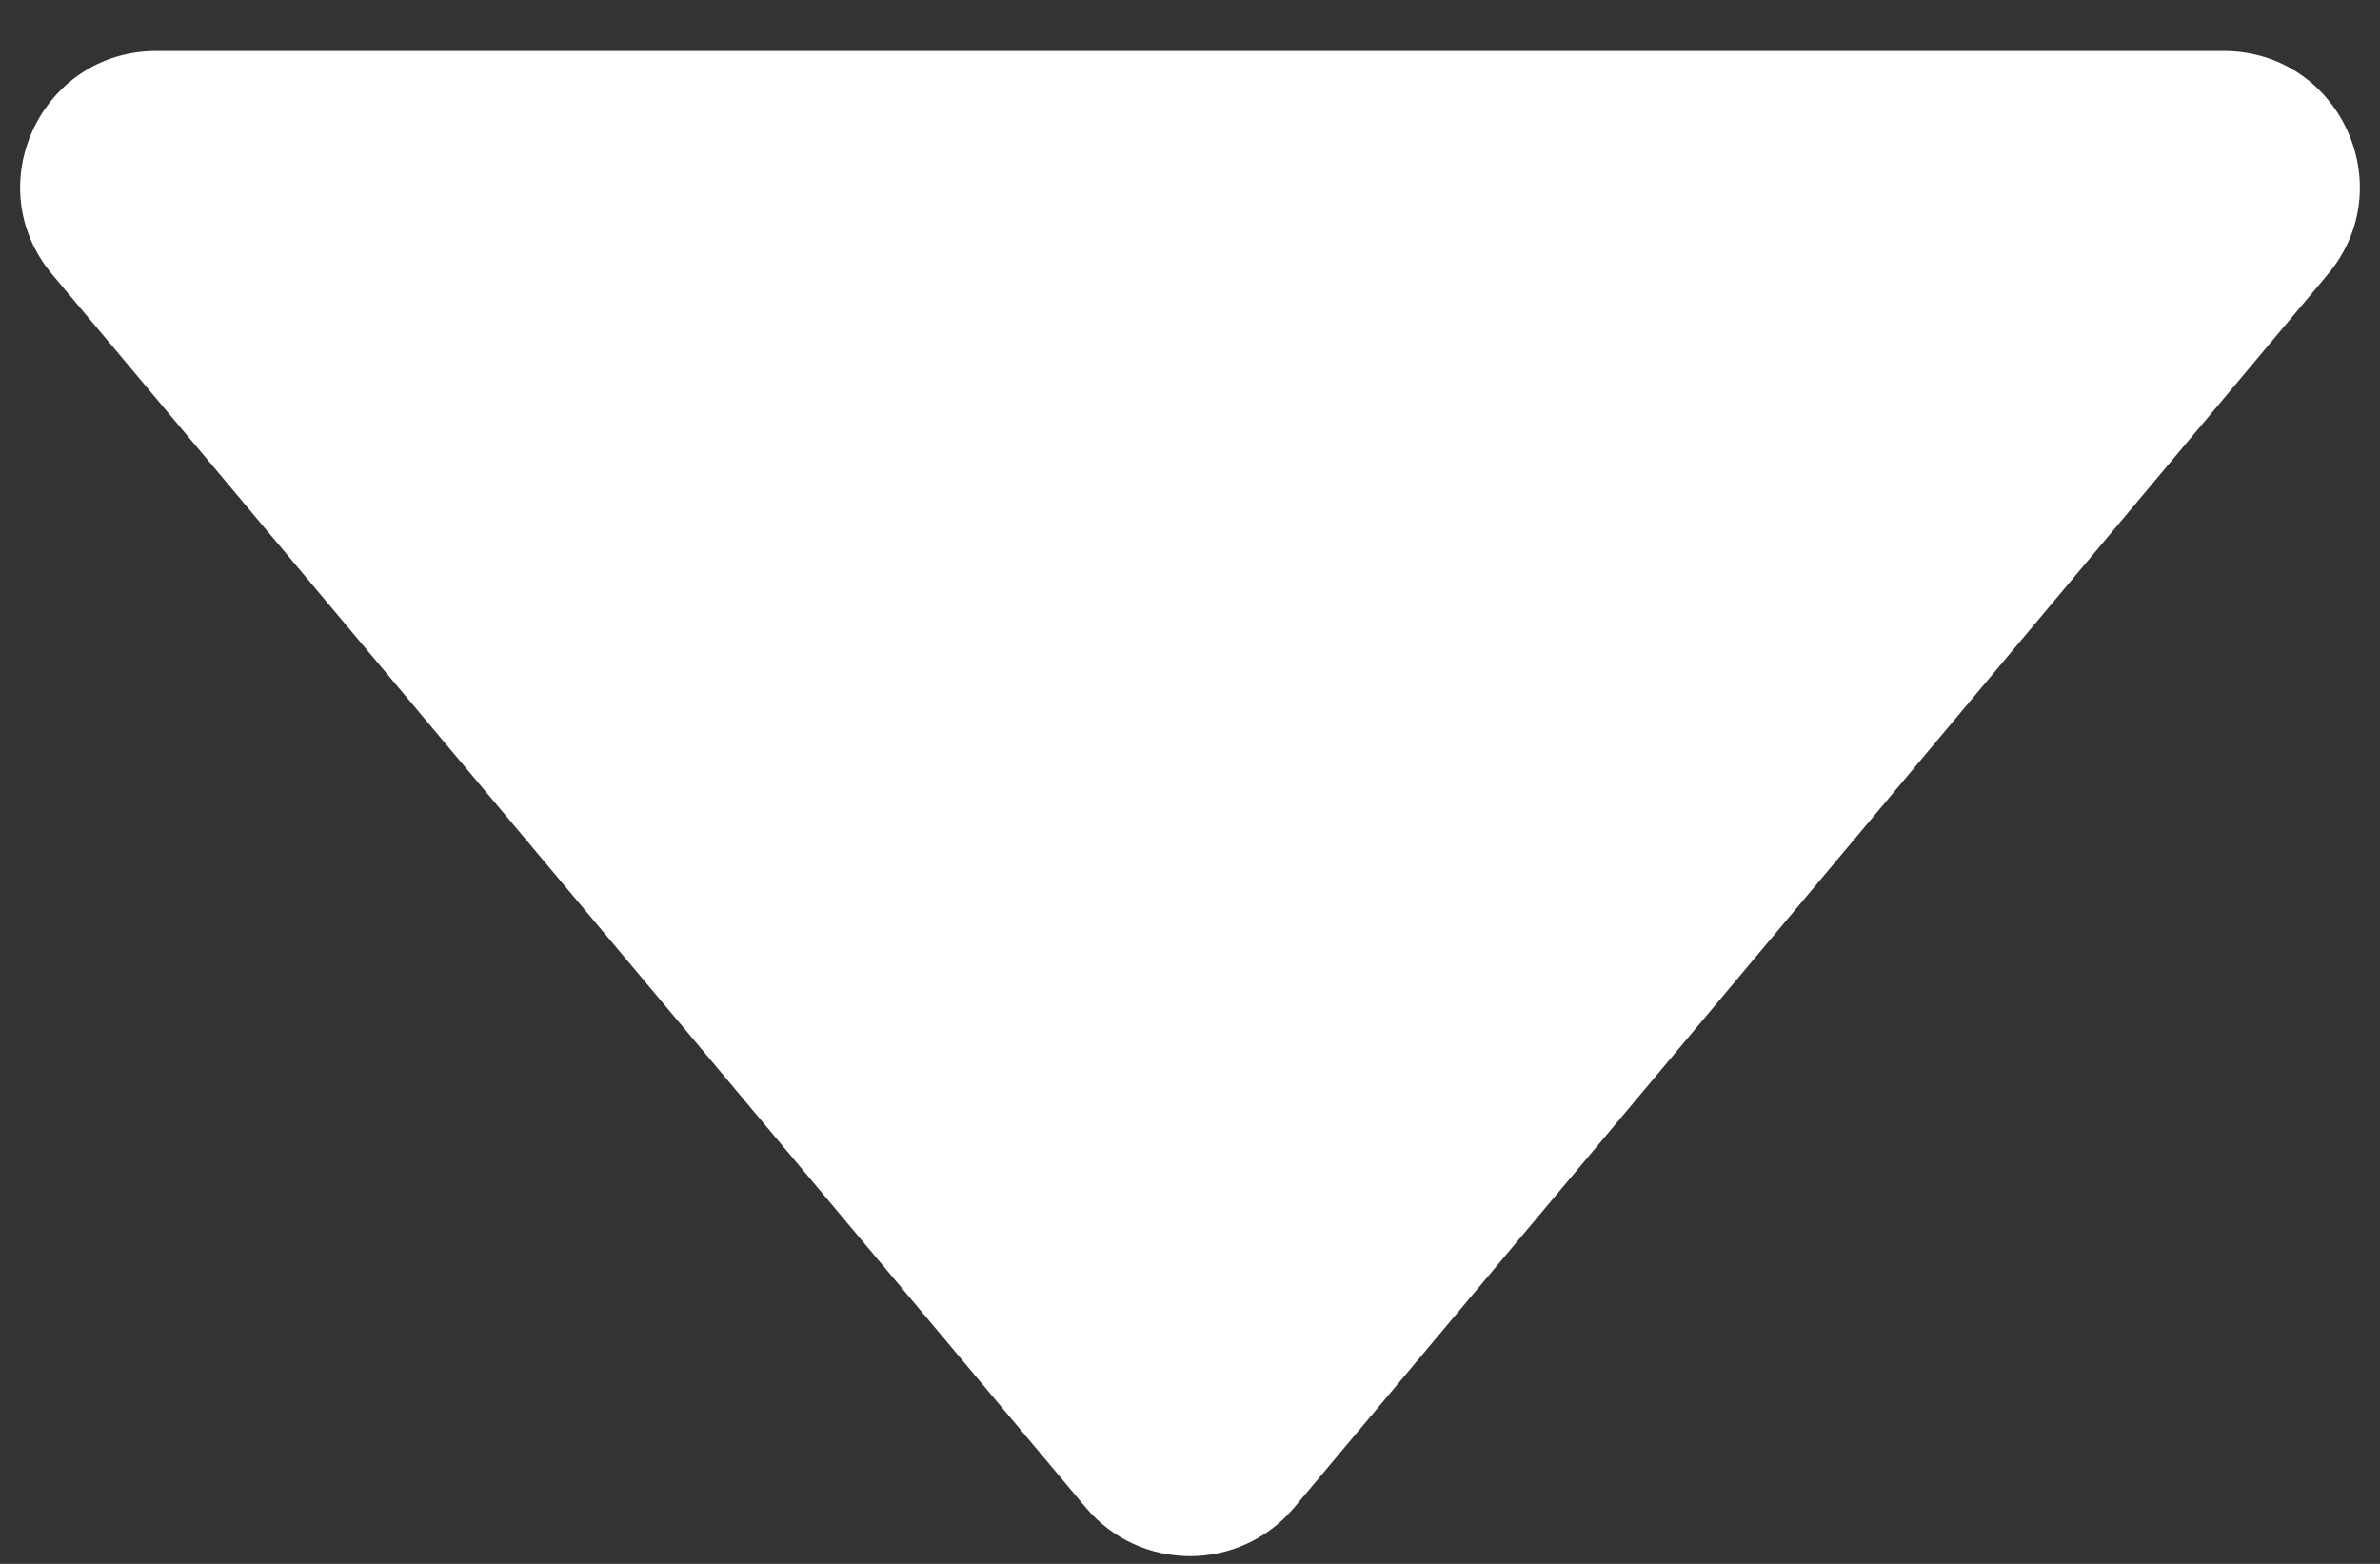 <?xml version="1.0" encoding="UTF-8"?> <svg xmlns="http://www.w3.org/2000/svg" width="35" height="23" viewBox="0 0 35 23" fill="none"><rect x="0" y="0" width="35" height="23" fill="#333333" stroke="none"/> <path d="M19.033 22.171C18.233 23.125 16.767 23.125 15.967 22.171L0.767 4.035C-0.324 2.733 0.602 0.75 2.3 0.75L32.7 0.75C34.398 0.75 35.324 2.733 34.233 4.035L19.033 22.171Z" fill="white"></path> </svg> 